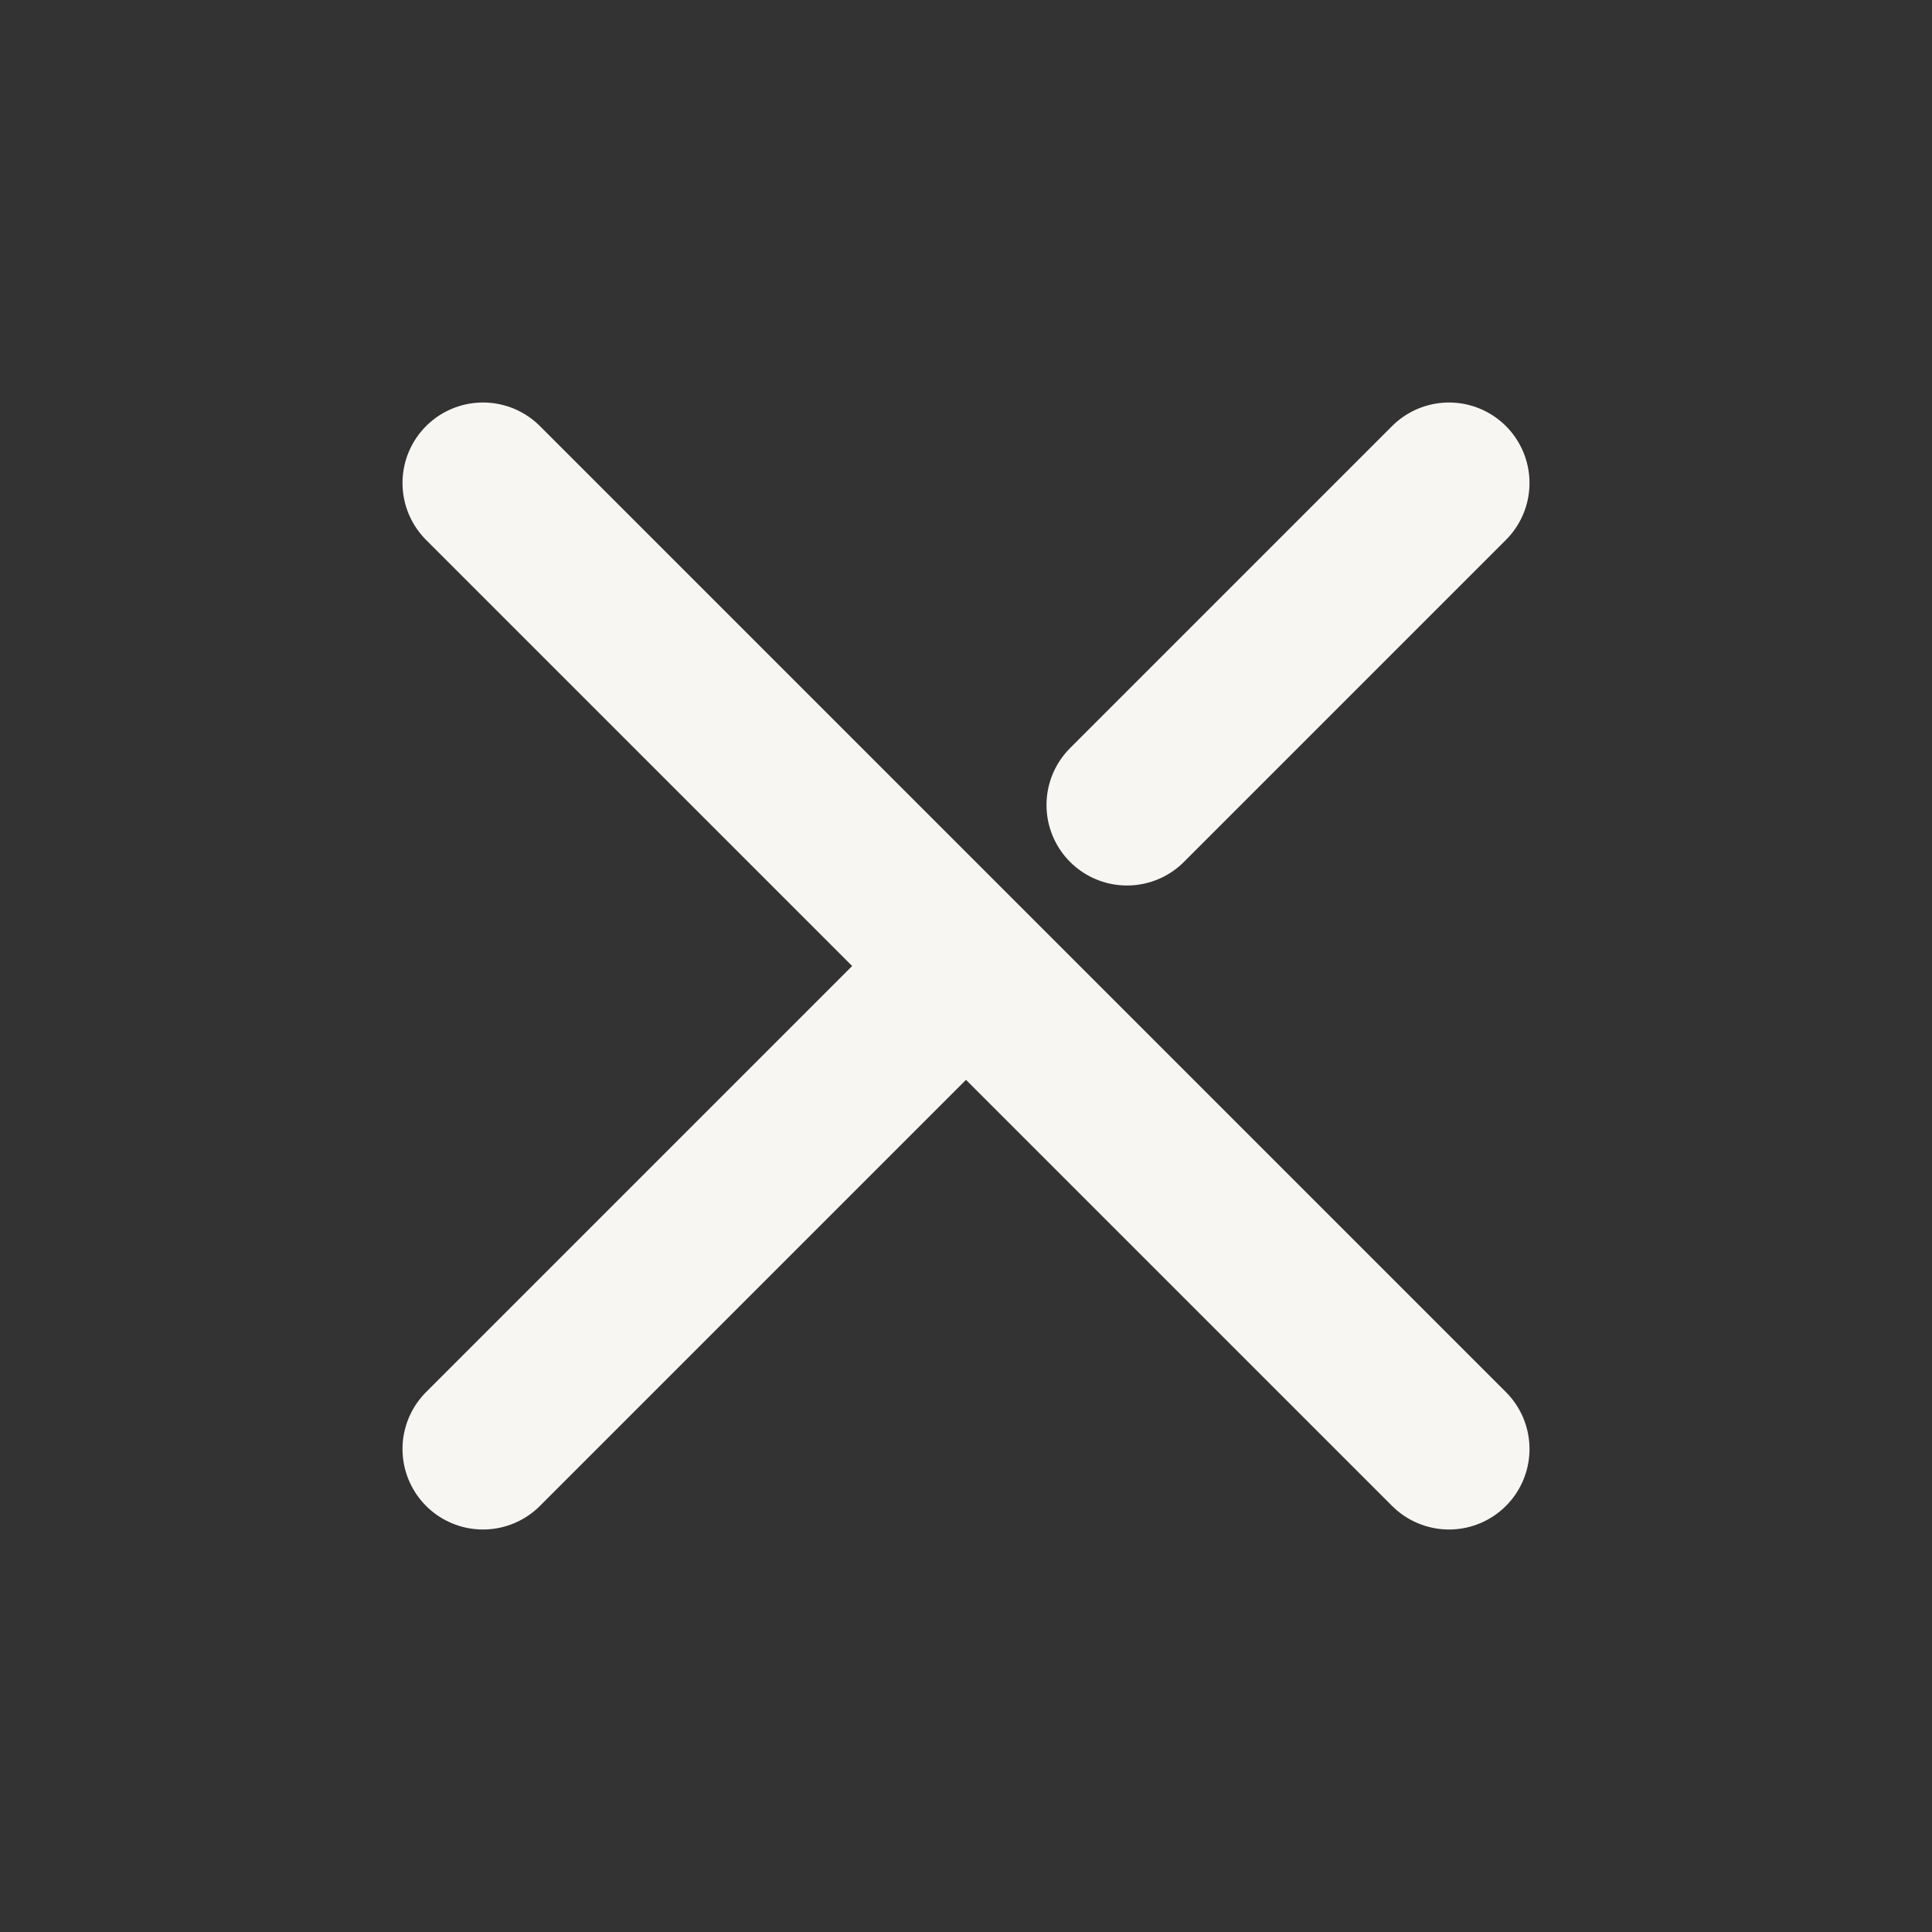 <?xml version="1.0" encoding="UTF-8"?>
<svg xmlns="http://www.w3.org/2000/svg" width="24" height="24" viewBox="0 0 24 24" fill="none">
  <rect x="0" y="0" width="24" height="24" fill="#333333" stroke="none"/>
  <path d="M18 6L14 10M12 12L6 18M12 12L6 6M12 12L18 18" stroke="#F7F6F2" stroke-width="2" stroke-linecap="round" stroke-linejoin="round"></path>
</svg>
